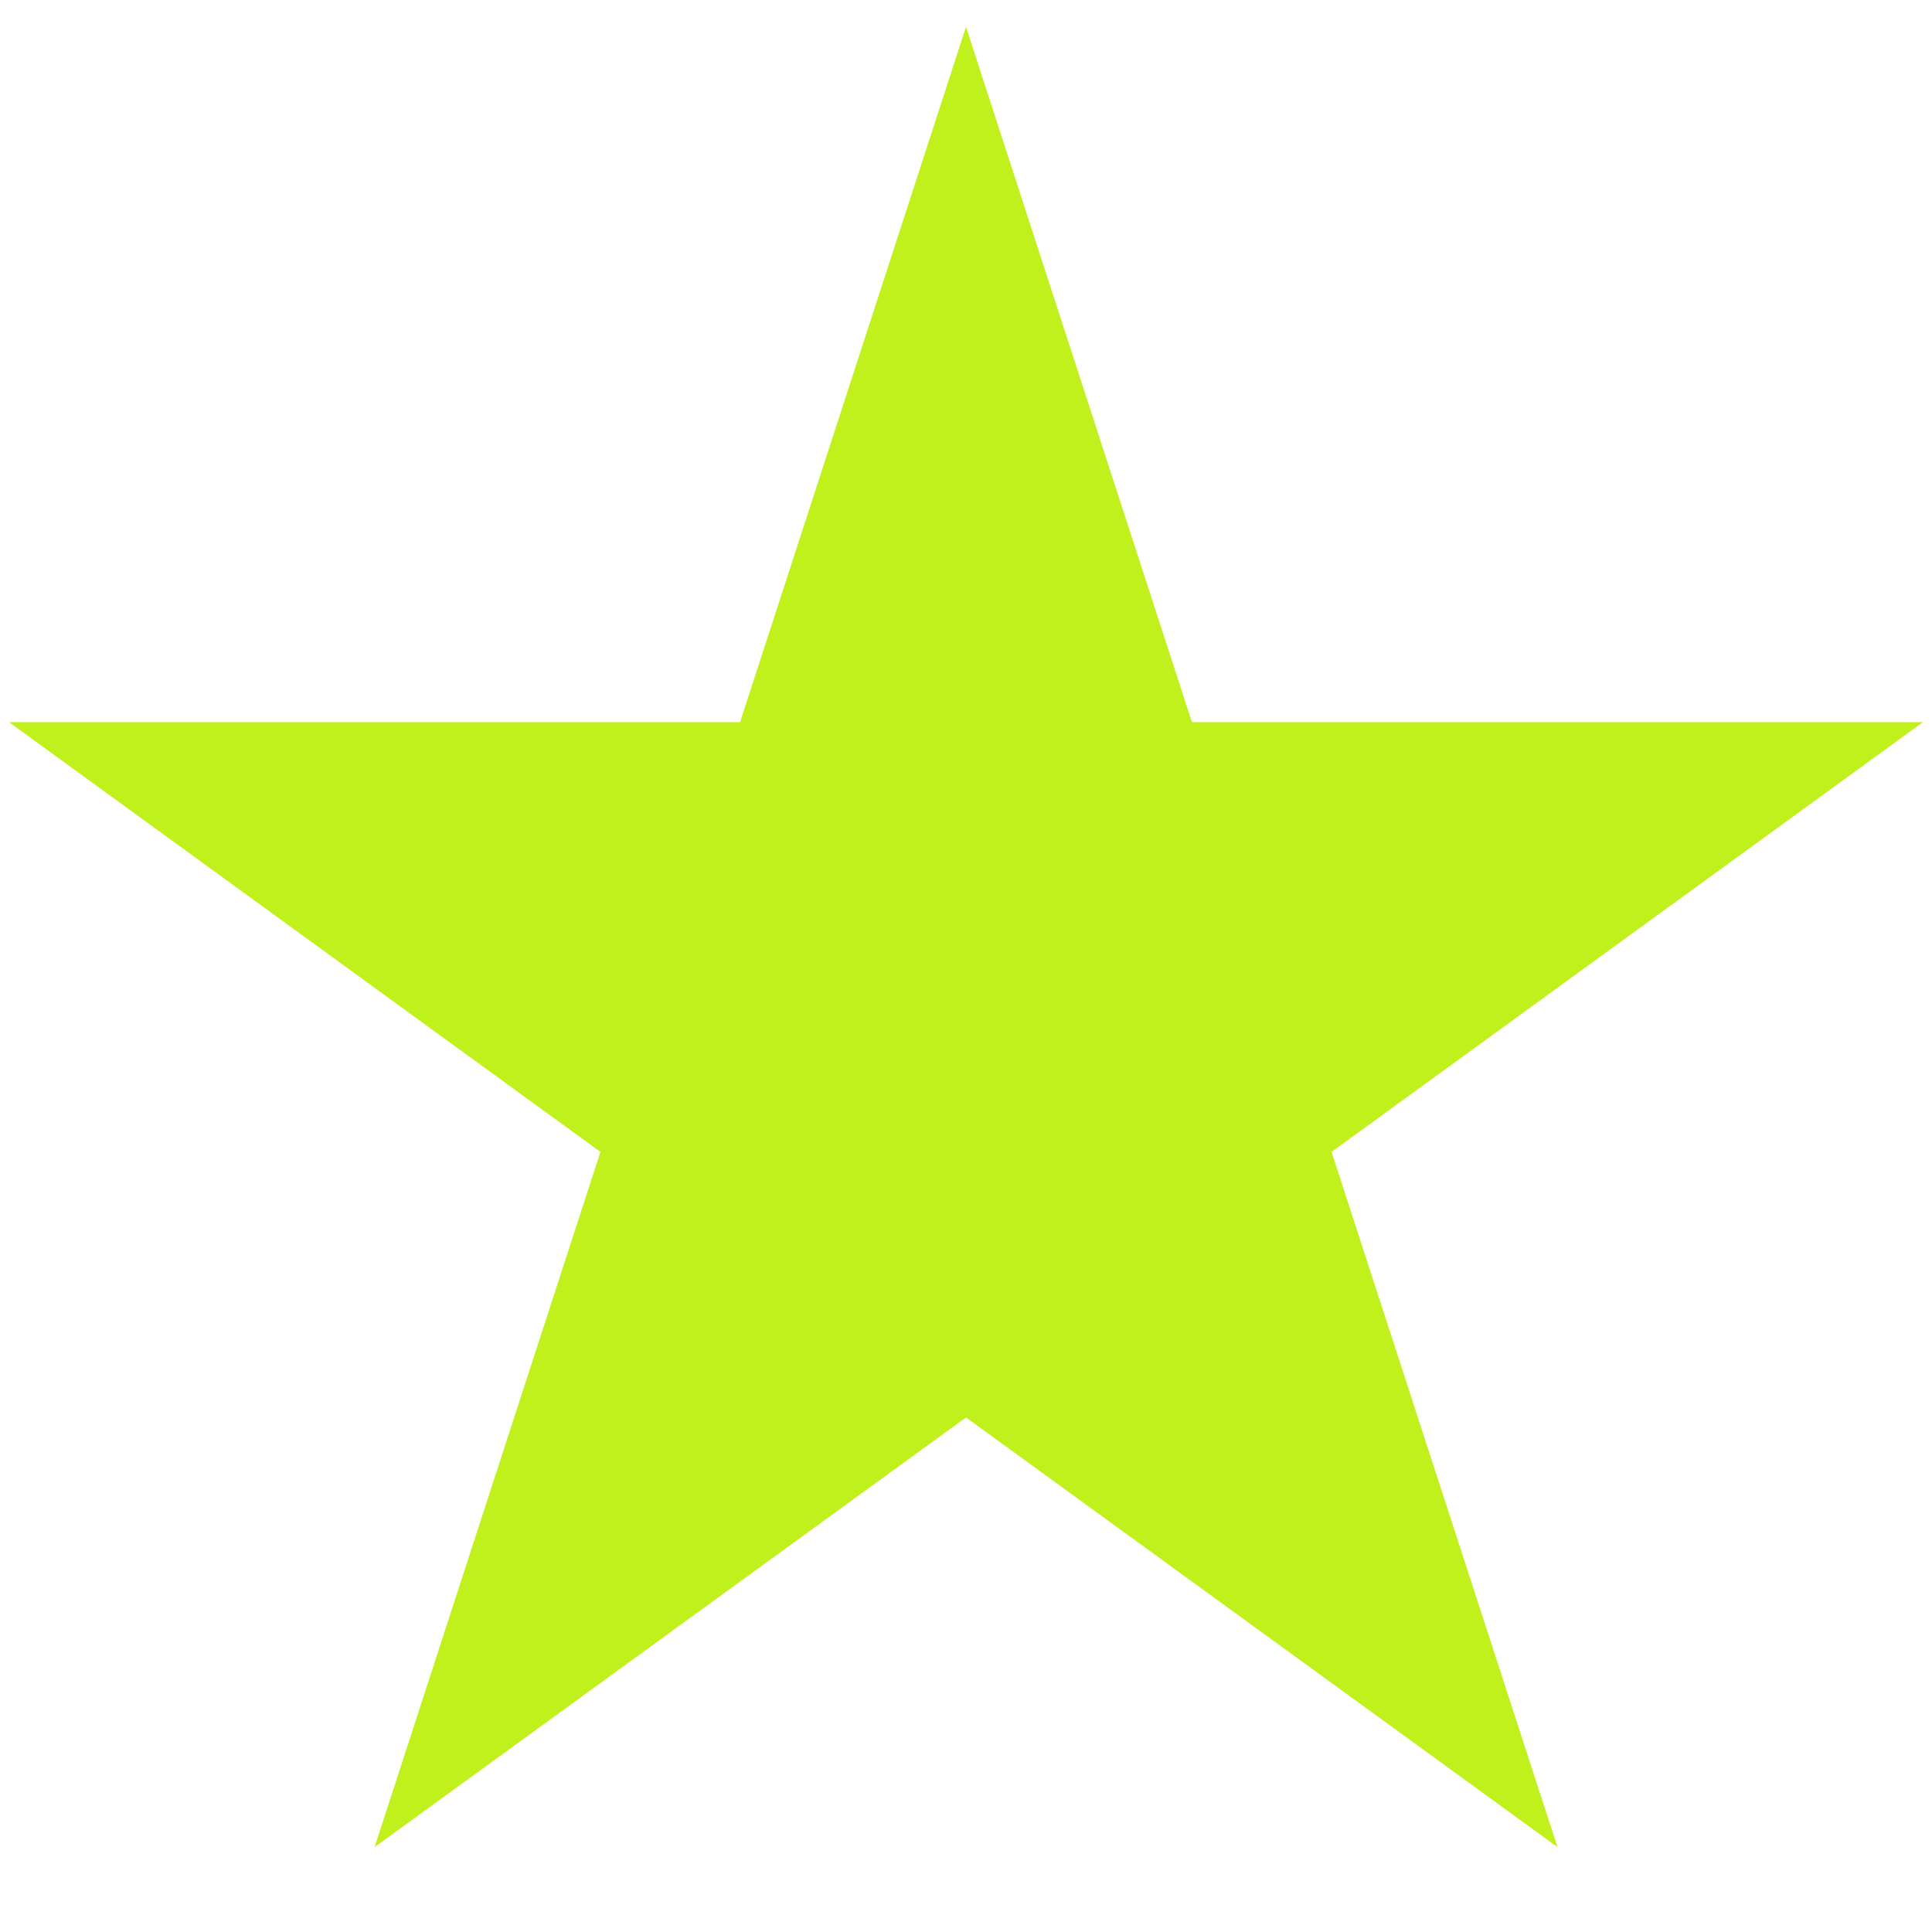 <?xml version="1.0" encoding="UTF-8"?> <svg xmlns="http://www.w3.org/2000/svg" width="18" height="18" viewBox="0 0 18 18" fill="none"><path d="M9 0.25L11.105 6.728H17.916L12.406 10.732L14.511 17.209L9 13.206L3.49 17.209L5.594 10.732L0.084 6.728H6.895L9 0.25Z" fill="#C1F11D"></path></svg> 